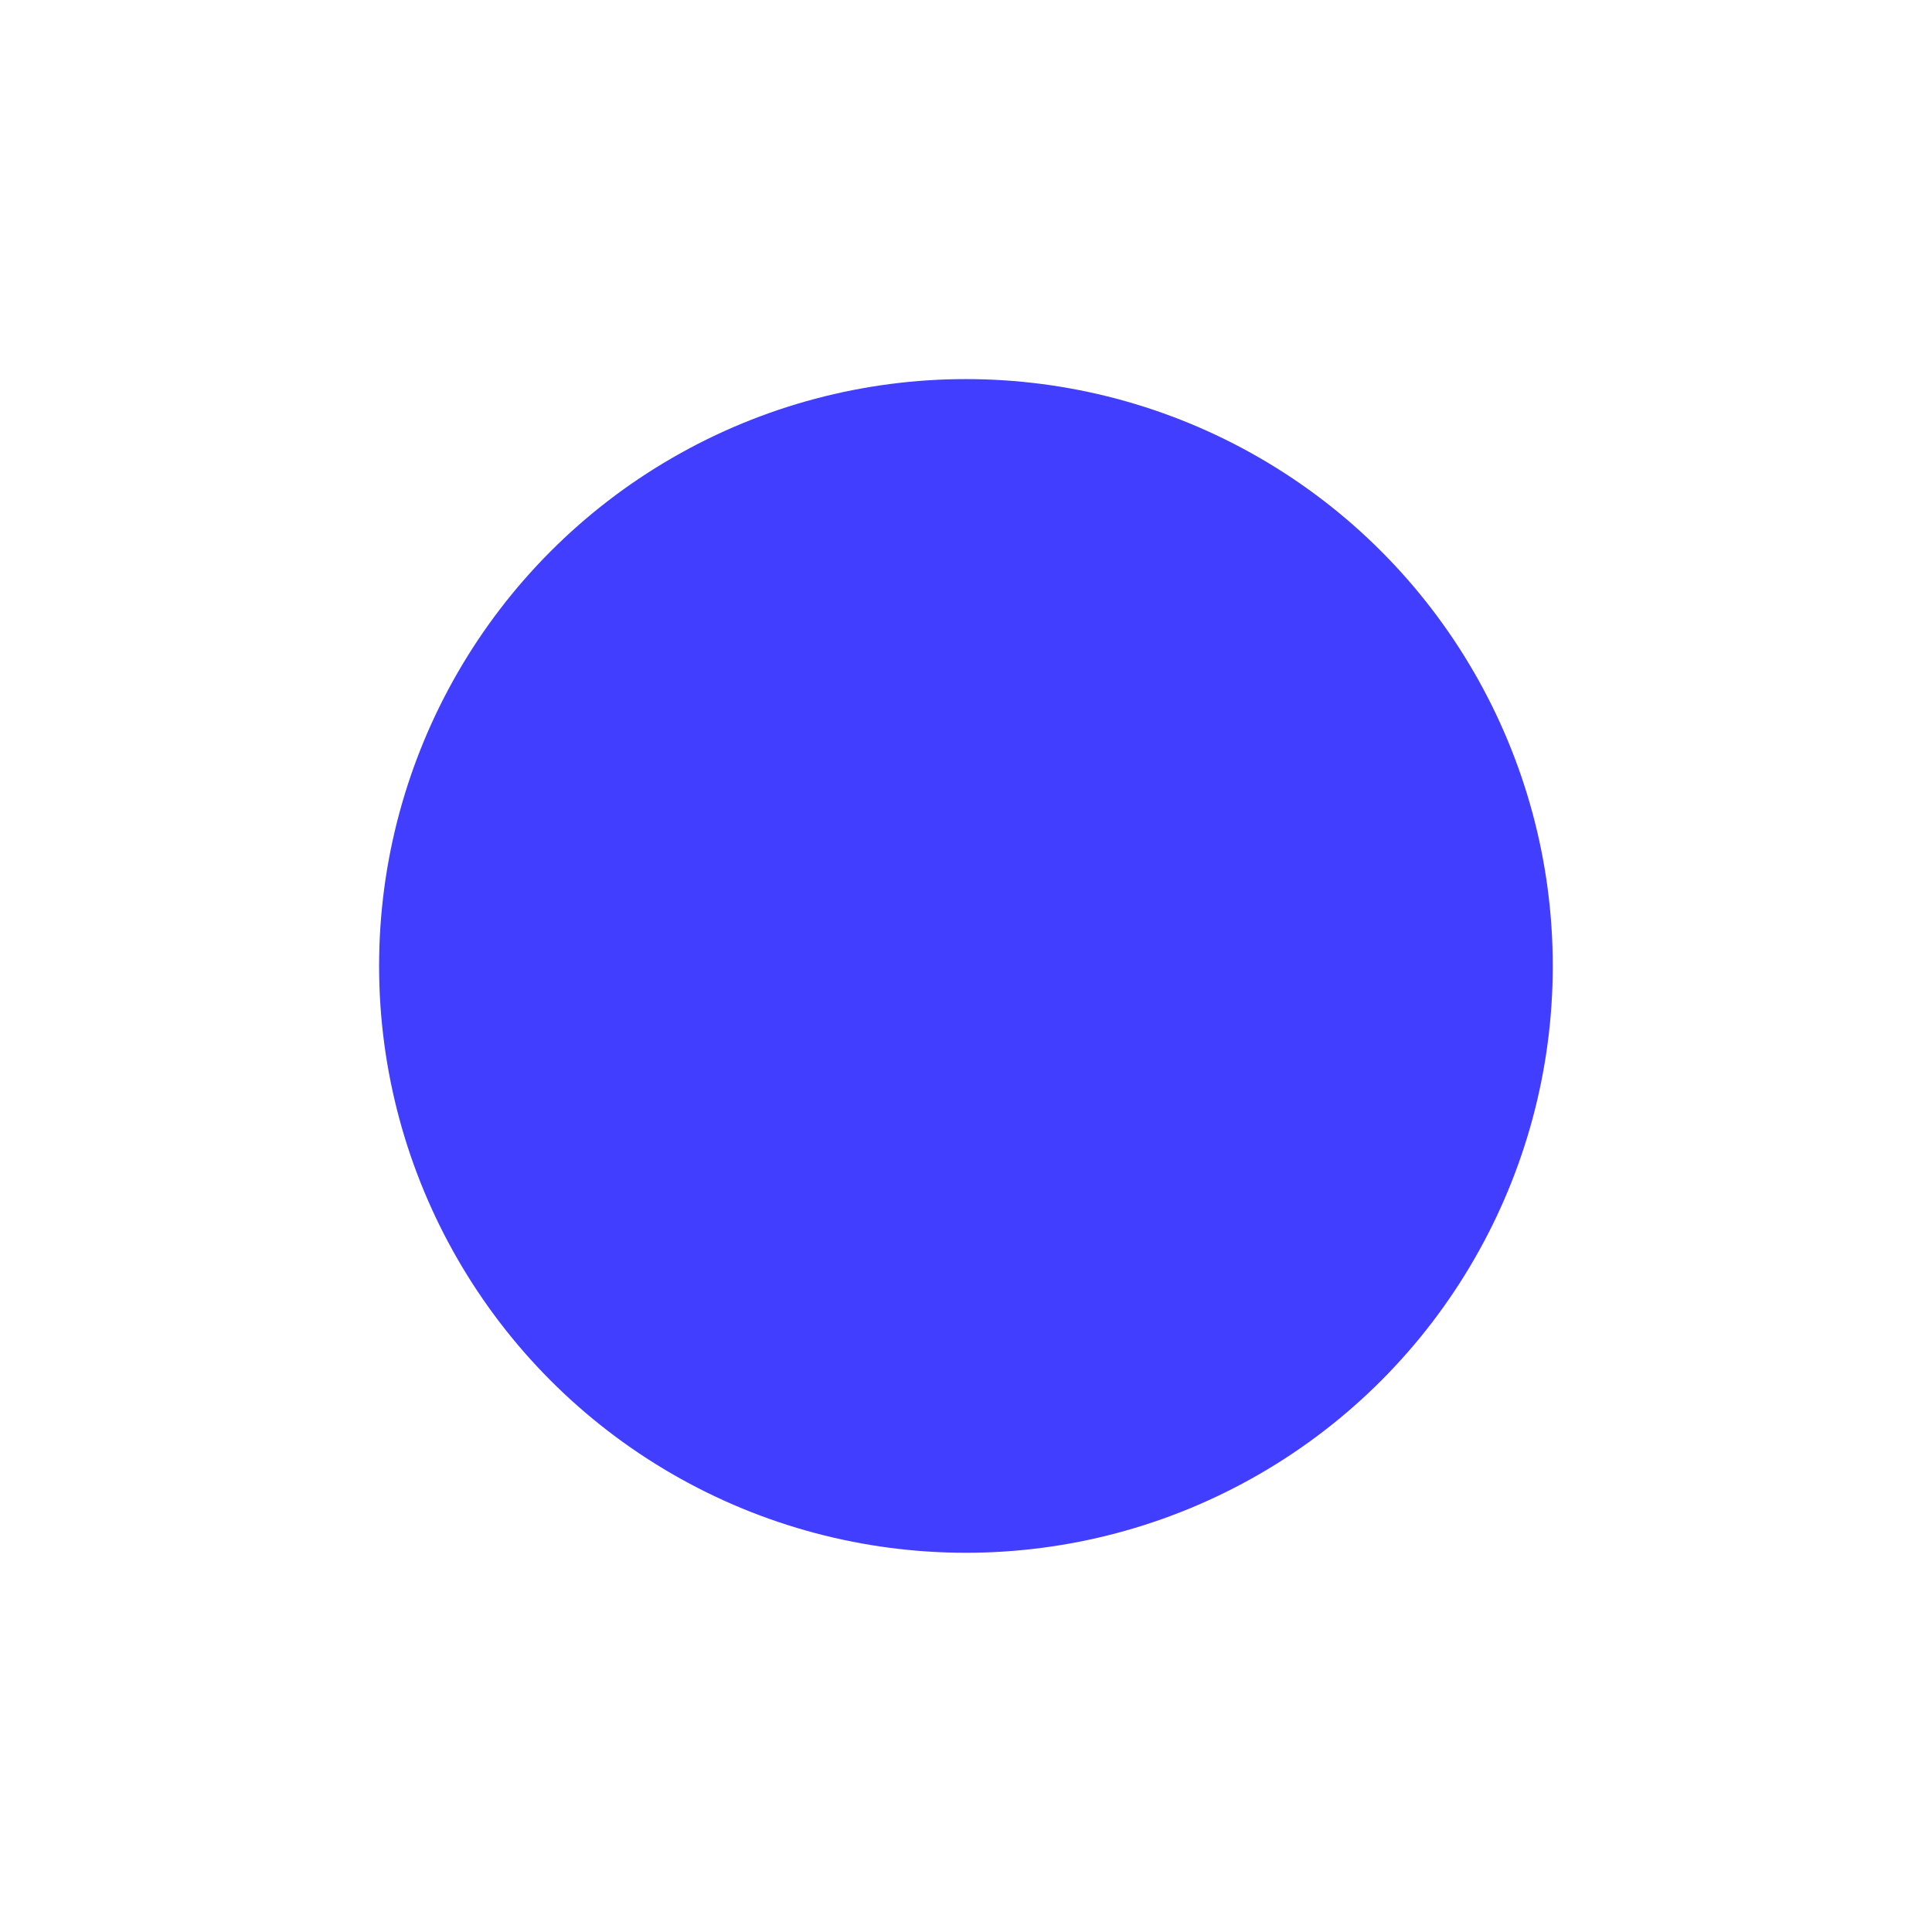 <?xml version="1.0" encoding="UTF-8"?> <svg xmlns="http://www.w3.org/2000/svg" width="5793" height="5793" viewBox="0 0 5793 5793" fill="none"> <g filter="url(#filter0_f_114_2776)"> <circle cx="2896.31" cy="2896.31" r="1759.61" fill="#423EFF"></circle> </g> <defs> <filter id="filter0_f_114_2776" x="0" y="-0" width="5792.62" height="5792.62" filterUnits="userSpaceOnUse" color-interpolation-filters="sRGB"> <feFlood flood-opacity="0" result="BackgroundImageFix"></feFlood> <feBlend mode="normal" in="SourceGraphic" in2="BackgroundImageFix" result="shape"></feBlend> <feGaussianBlur stdDeviation="162.168" result="effect1_foregroundBlur_114_2776"></feGaussianBlur> </filter> </defs> </svg> 